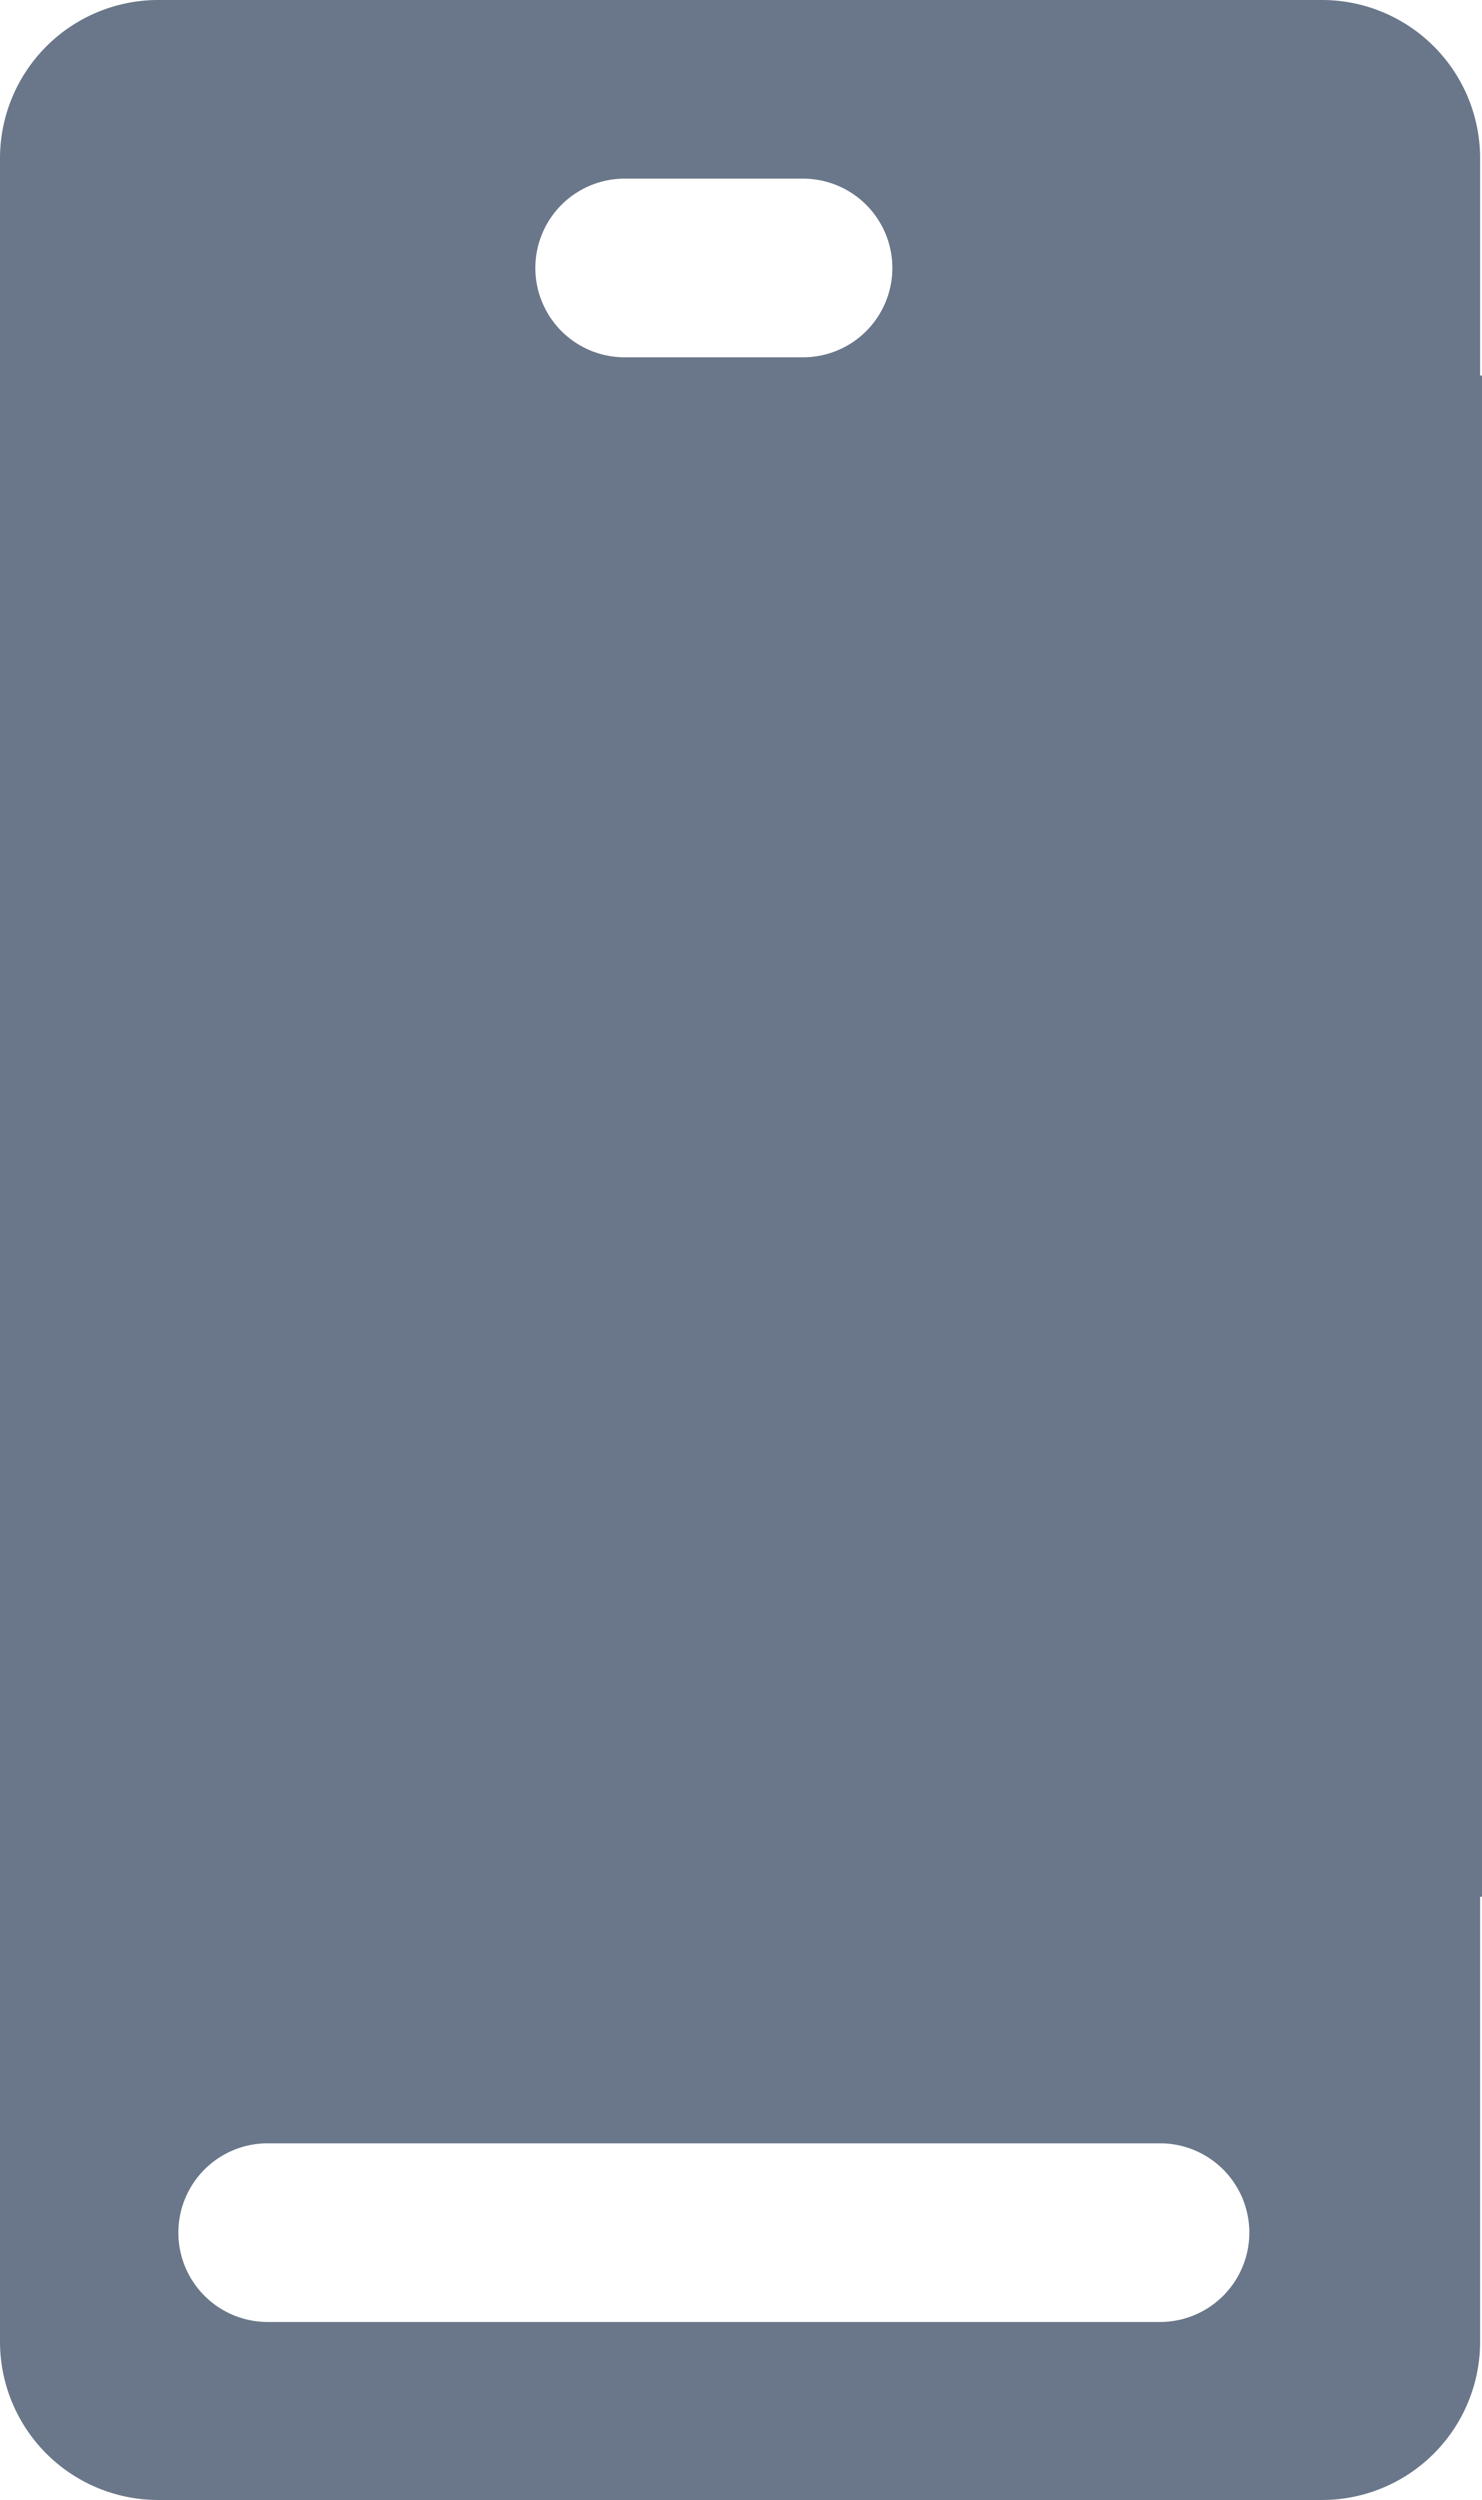 <svg xmlns="http://www.w3.org/2000/svg" width="11.761" height="19.829" viewBox="0 0 11.761 19.829">
  <path id="Exclusion_1" data-name="Exclusion 1" d="M10.492,19.829H1.255A1.256,1.256,0,0,1,0,18.575V1.255A1.256,1.256,0,0,1,1.255,0h9.238a1.255,1.255,0,0,1,1.253,1.255V2.979h.016V15.044h-.016v3.531A1.255,1.255,0,0,1,10.492,19.829ZM2.124,17a.708.708,0,0,0,0,1.417H9.206a.708.708,0,0,0,0-1.417ZM4.957,1.417a.708.708,0,0,0,0,1.417H6.373a.708.708,0,1,0,0-1.417Z" fill="#6a778a"/>
</svg>
